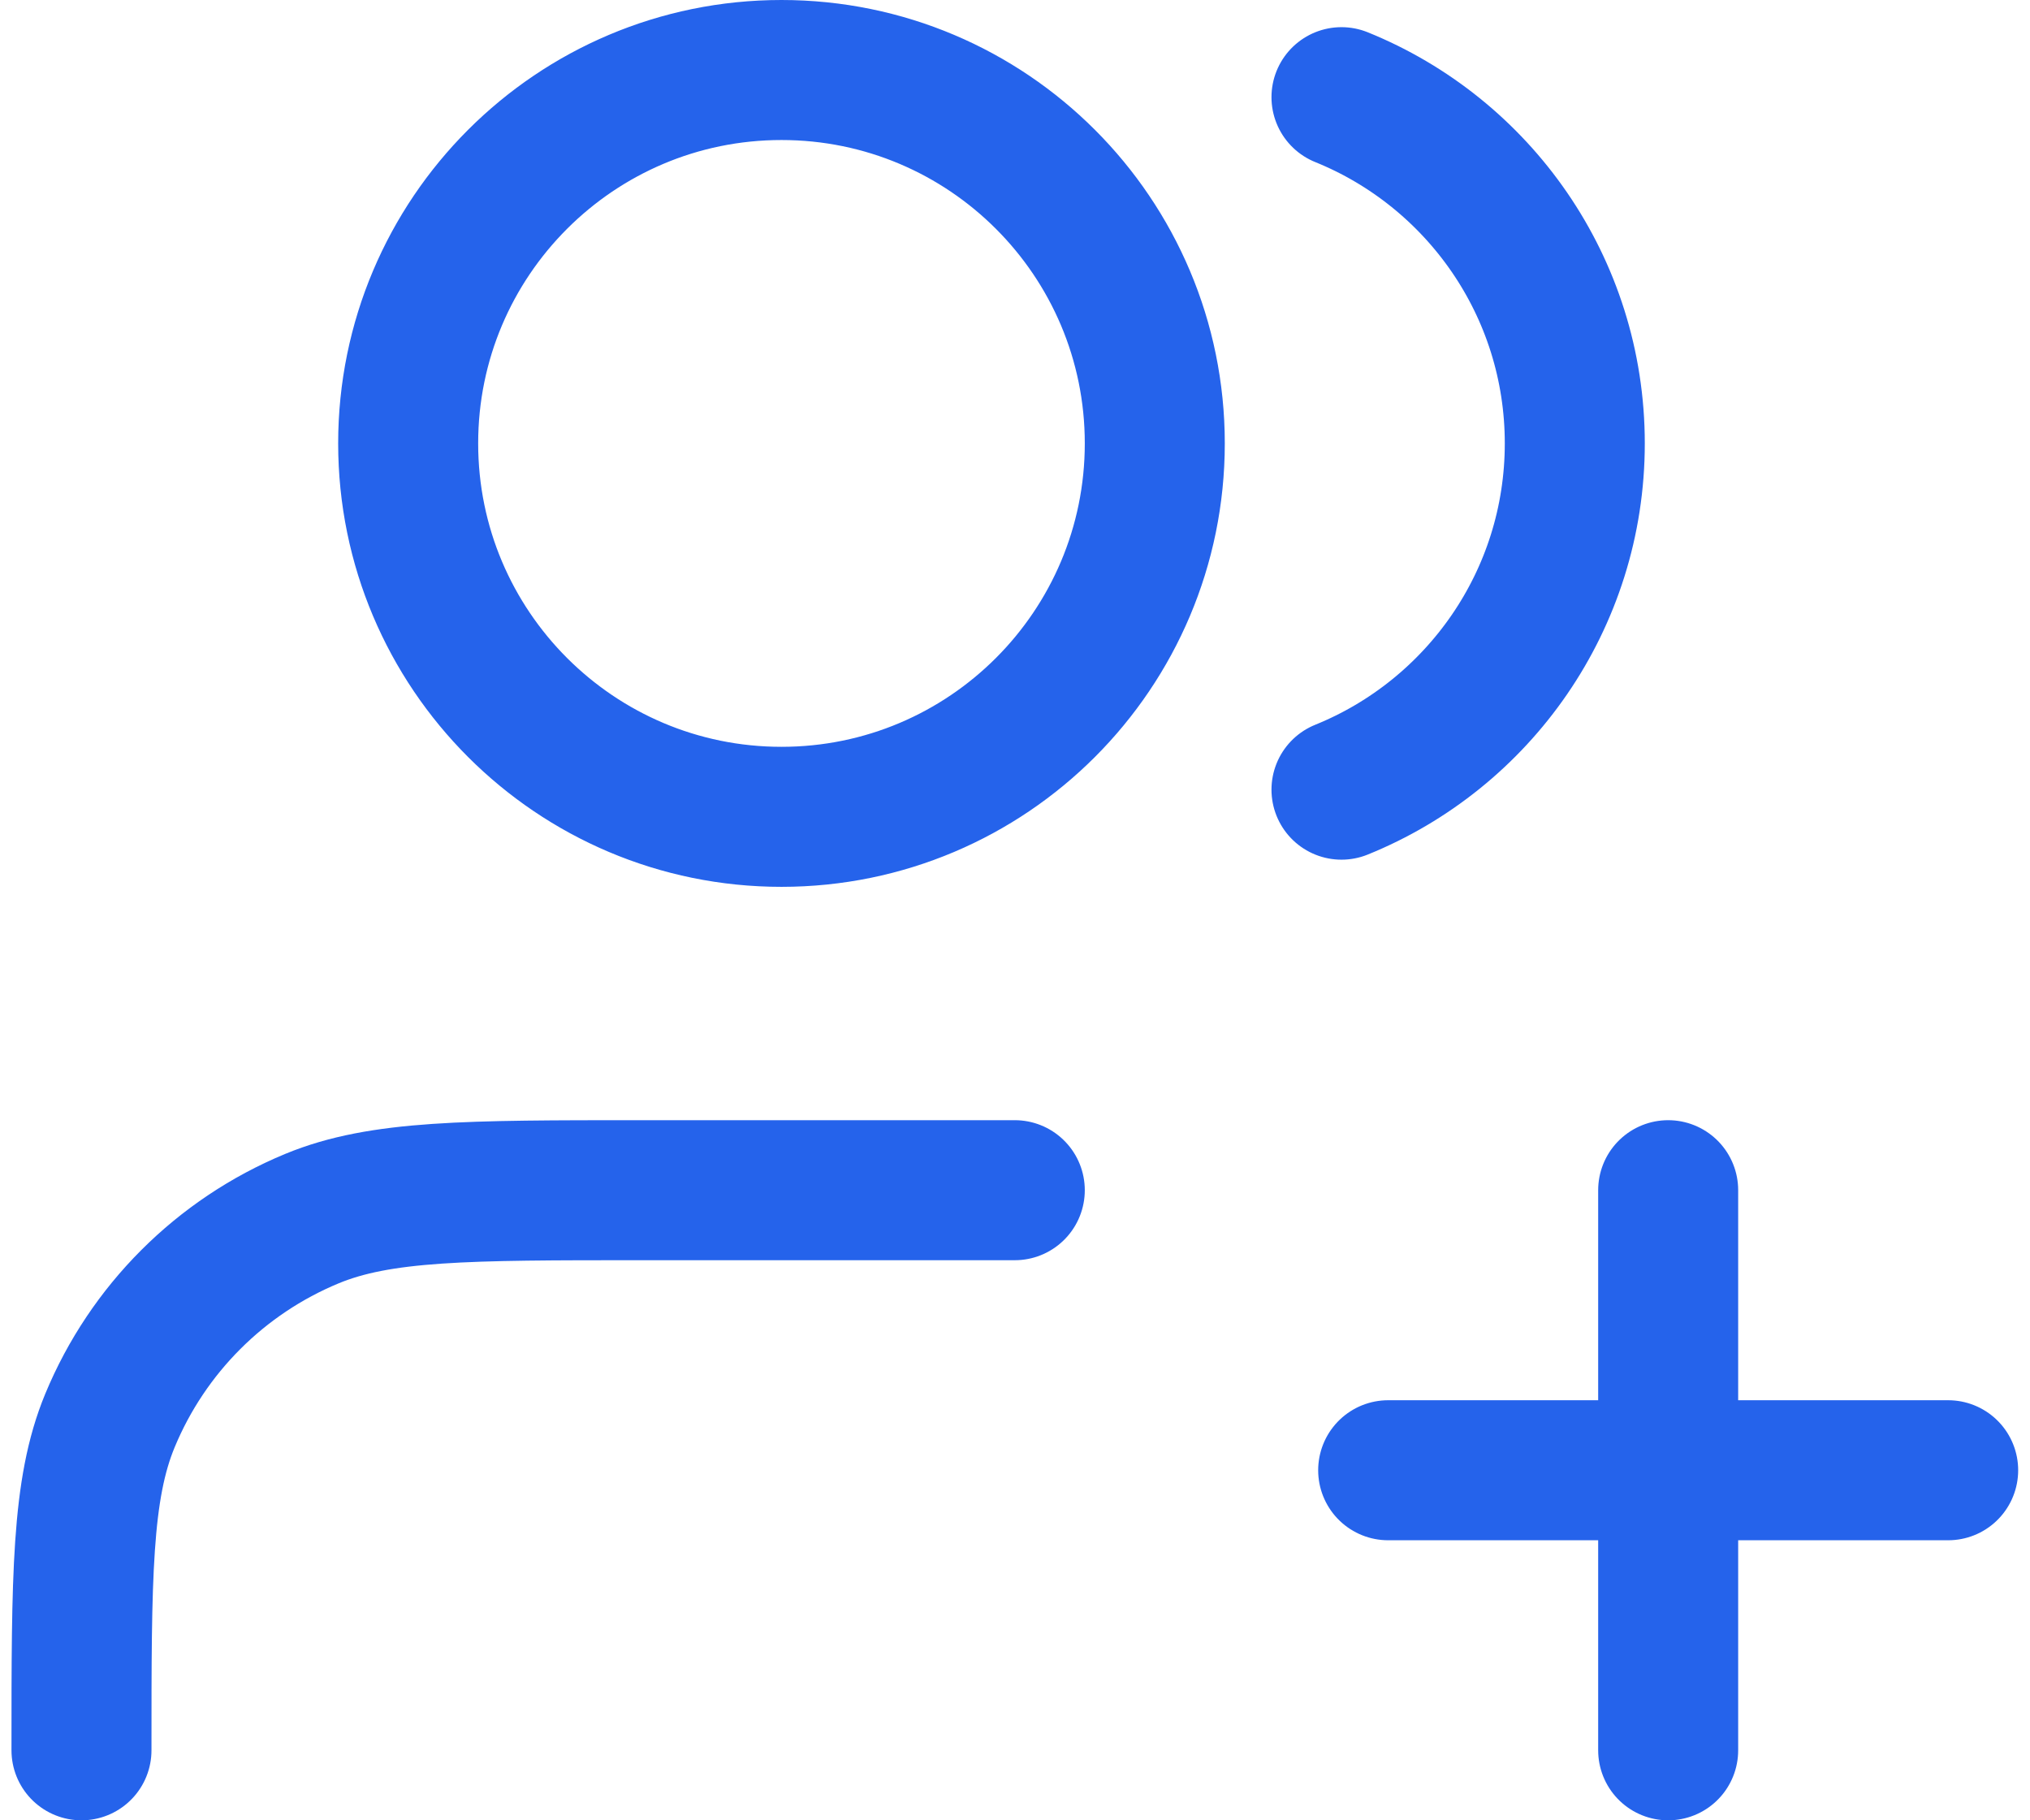 <svg width="29" height="26" viewBox="0 0 29 26" fill="none" xmlns="http://www.w3.org/2000/svg">
<path d="M23.831 25V17M19.831 21H27.831M14.497 17H9.164C6.679 17 5.437 17 4.456 17.406C3.15 17.947 2.111 18.985 1.57 20.292C1.164 21.273 1.164 22.515 1.164 25M19.164 1.388C21.119 2.179 22.497 4.095 22.497 6.333C22.497 8.572 21.119 10.488 19.164 11.279M16.497 6.333C16.497 9.279 14.11 11.667 11.164 11.667C8.219 11.667 5.831 9.279 5.831 6.333C5.831 3.388 8.219 1 11.164 1C14.11 1 16.497 3.388 16.497 6.333Z" stroke="#2563EB" stroke-width="2" stroke-linecap="round" stroke-linejoin="round"/>
</svg>
